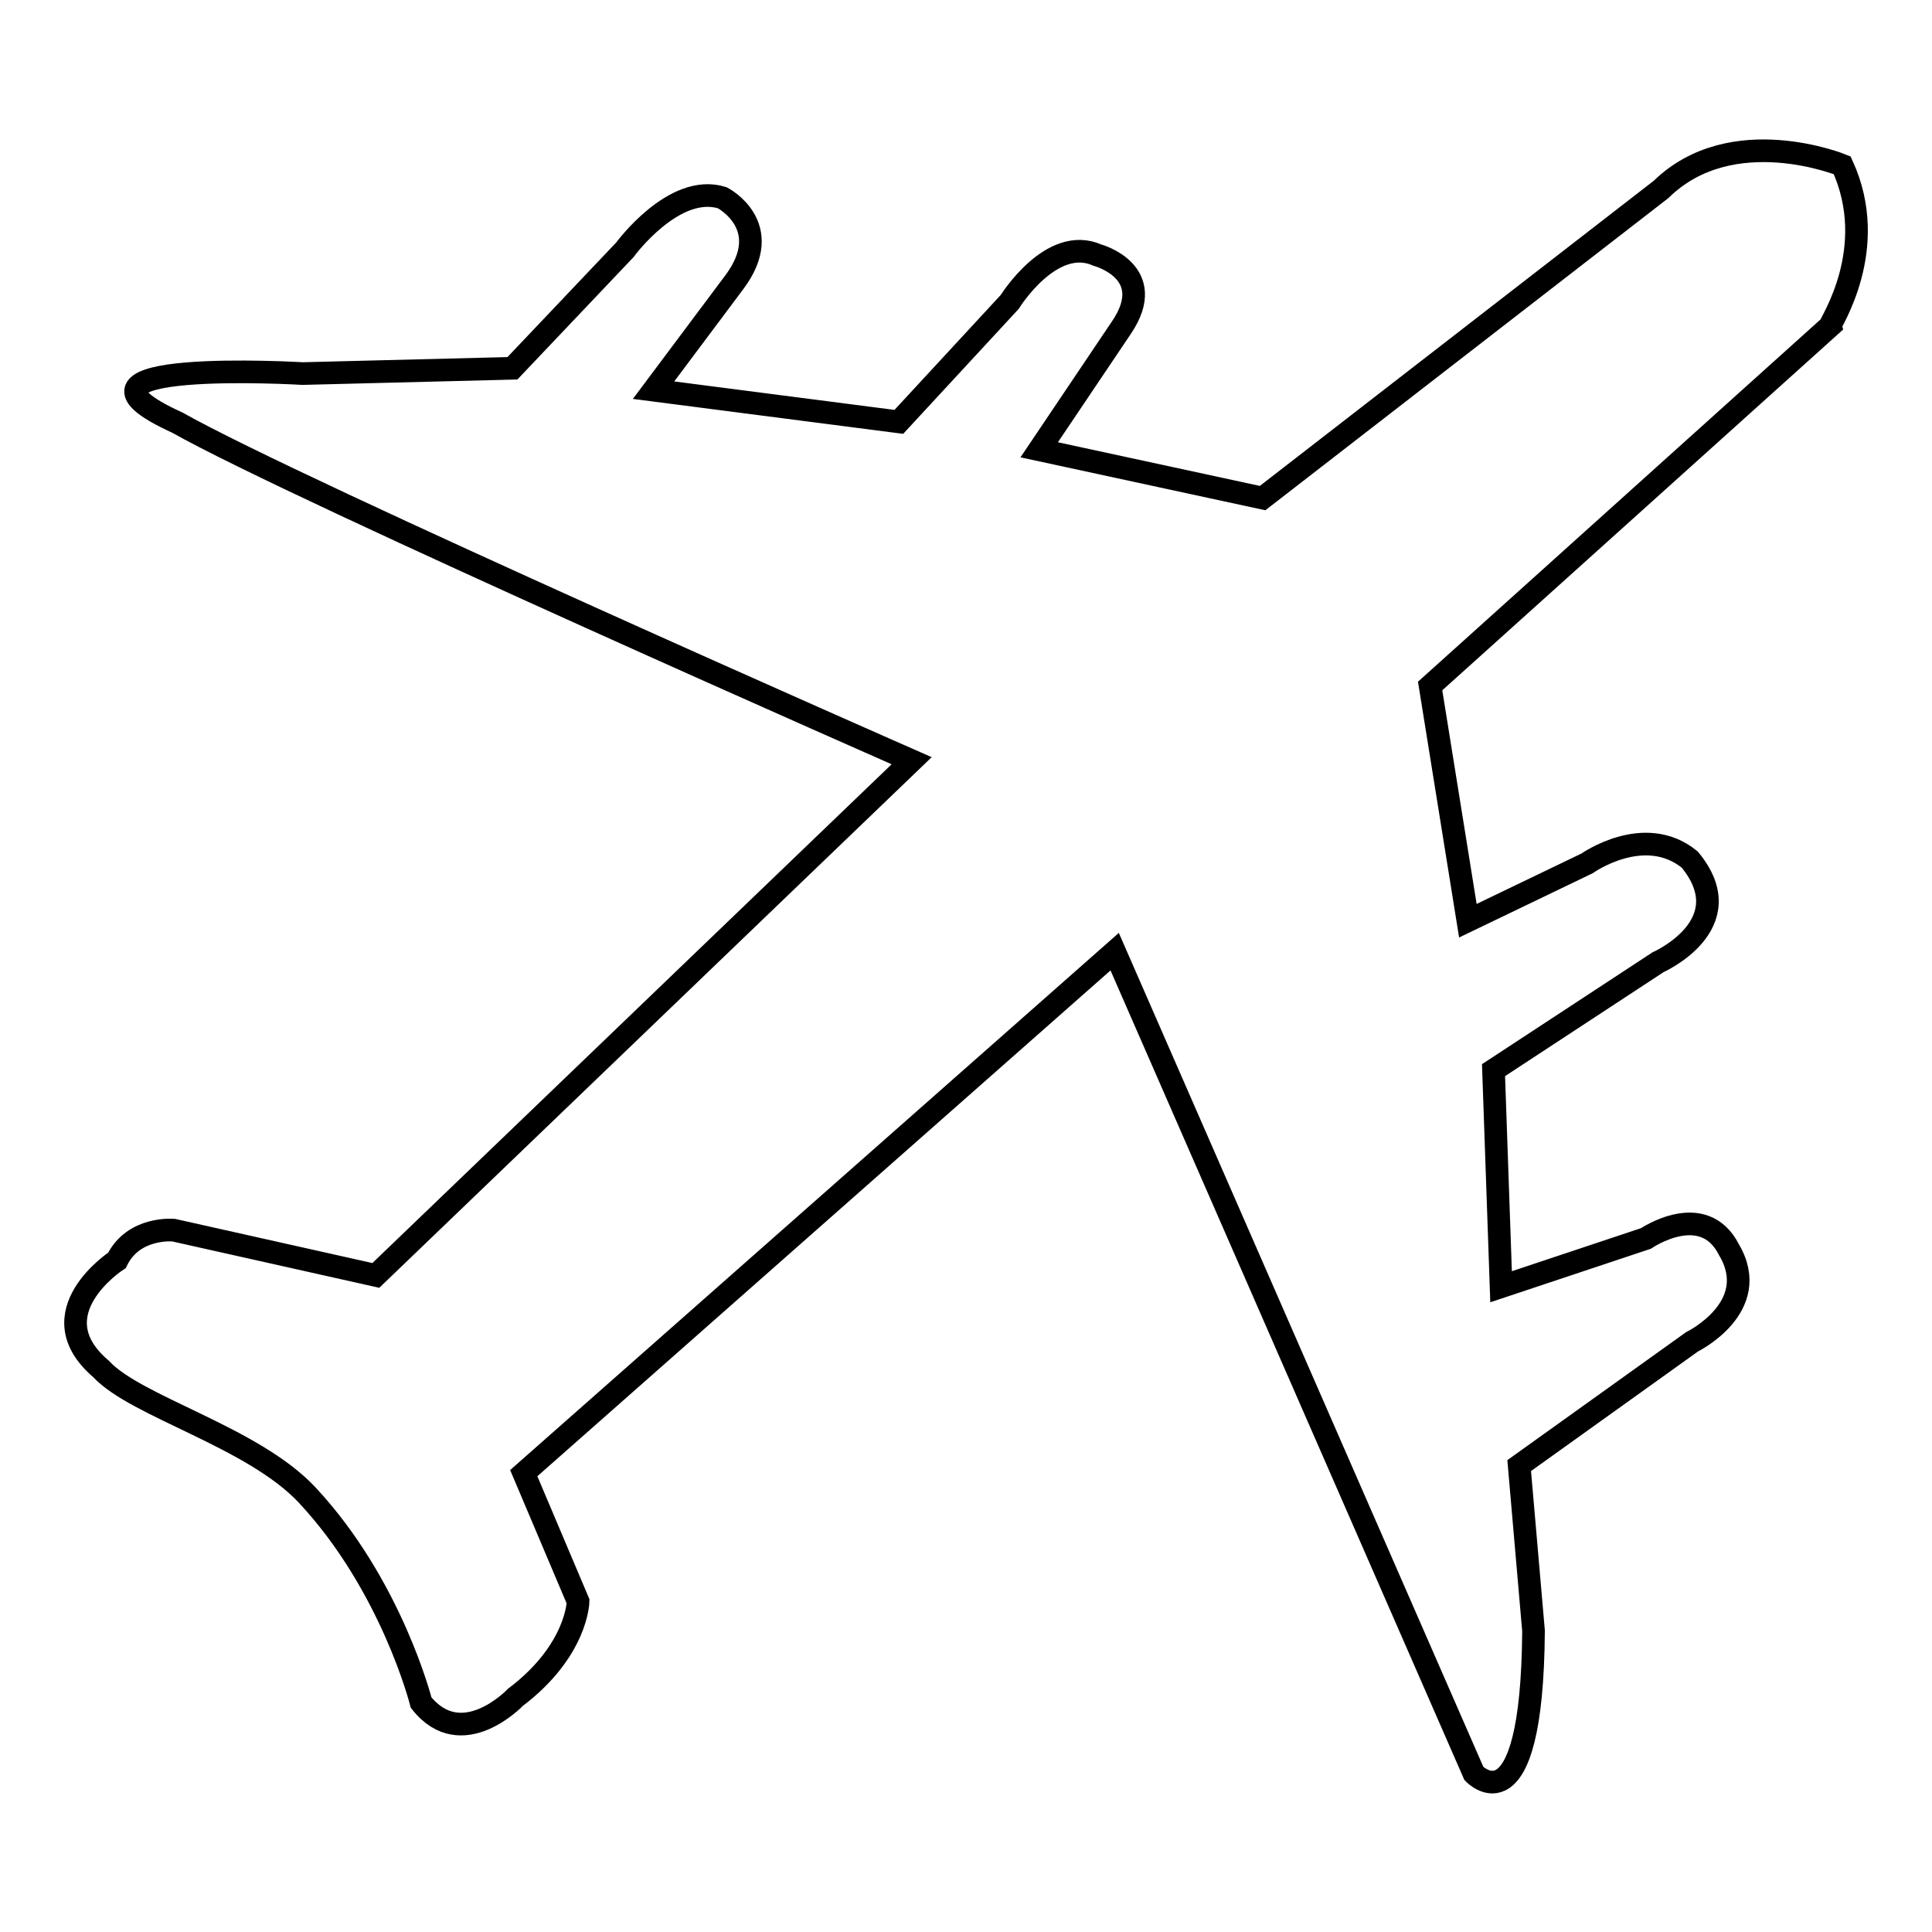 <?xml version="1.0" encoding="utf-8"?>
<!-- Svg Vector Icons : http://www.onlinewebfonts.com/icon -->
<!DOCTYPE svg PUBLIC "-//W3C//DTD SVG 1.1//EN" "http://www.w3.org/Graphics/SVG/1.1/DTD/svg11.dtd">
<svg version="1.1" xmlns="http://www.w3.org/2000/svg" xmlns:xlink="http://www.w3.org/1999/xlink" x="0px" y="0px" viewBox="0 0 256 256" enable-background="new 0 0 256 256" xml:space="preserve">
<g><g><path stroke-width="3" fill-opacity="0" stroke="#000000"  d="M244.1,21.9c0,0-14.6-6-24,3.2L167.3,66l-29.6-6.4l10.9-16.2c5-7.4-3.2-9.6-3.2-9.6c-6.1-2.7-11.6,6.2-11.6,6.2l-14.7,15.9l-32.5-4.2l10.7-14.3c5.6-7.5-1.6-11.2-1.6-11.2c-6.4-2-12.9,6.9-12.9,6.9L67.9,48.8l-27.8,0.7c0,0-35.5-2.1-16.6,6.5c16.1,9.1,97.3,44.8,97.3,44.8l-71,68.2L23,163c0,0-5.3-0.5-7.5,4c0,0-10.8,7-2.1,14.4c4.6,5,20.1,9,27.3,16.7c11.2,12,15.1,27.5,15.1,27.5c5.4,6.8,12.5-0.7,12.5-0.7c8.2-6.2,8.3-12.7,8.3-12.7l-7.2-17l78.3-69.1l47.6,108.9c0,0,7.7,8.1,7.9-18.9l-1.9-21.9l22.9-16.4c0,0,9.4-4.6,4.9-12.2c-3.4-6.7-11-1.5-11-1.5l-19.2,6.4l-1-28.7l21.8-14.3c0,0,11.3-5,4.2-13.6c-6-4.9-13.6,0.5-13.6,0.5l-15.8,7.6l-5-31.1l53-47.7C242.4,42.9,249.2,33,244.1,21.9z"/></g></g>
</svg>
